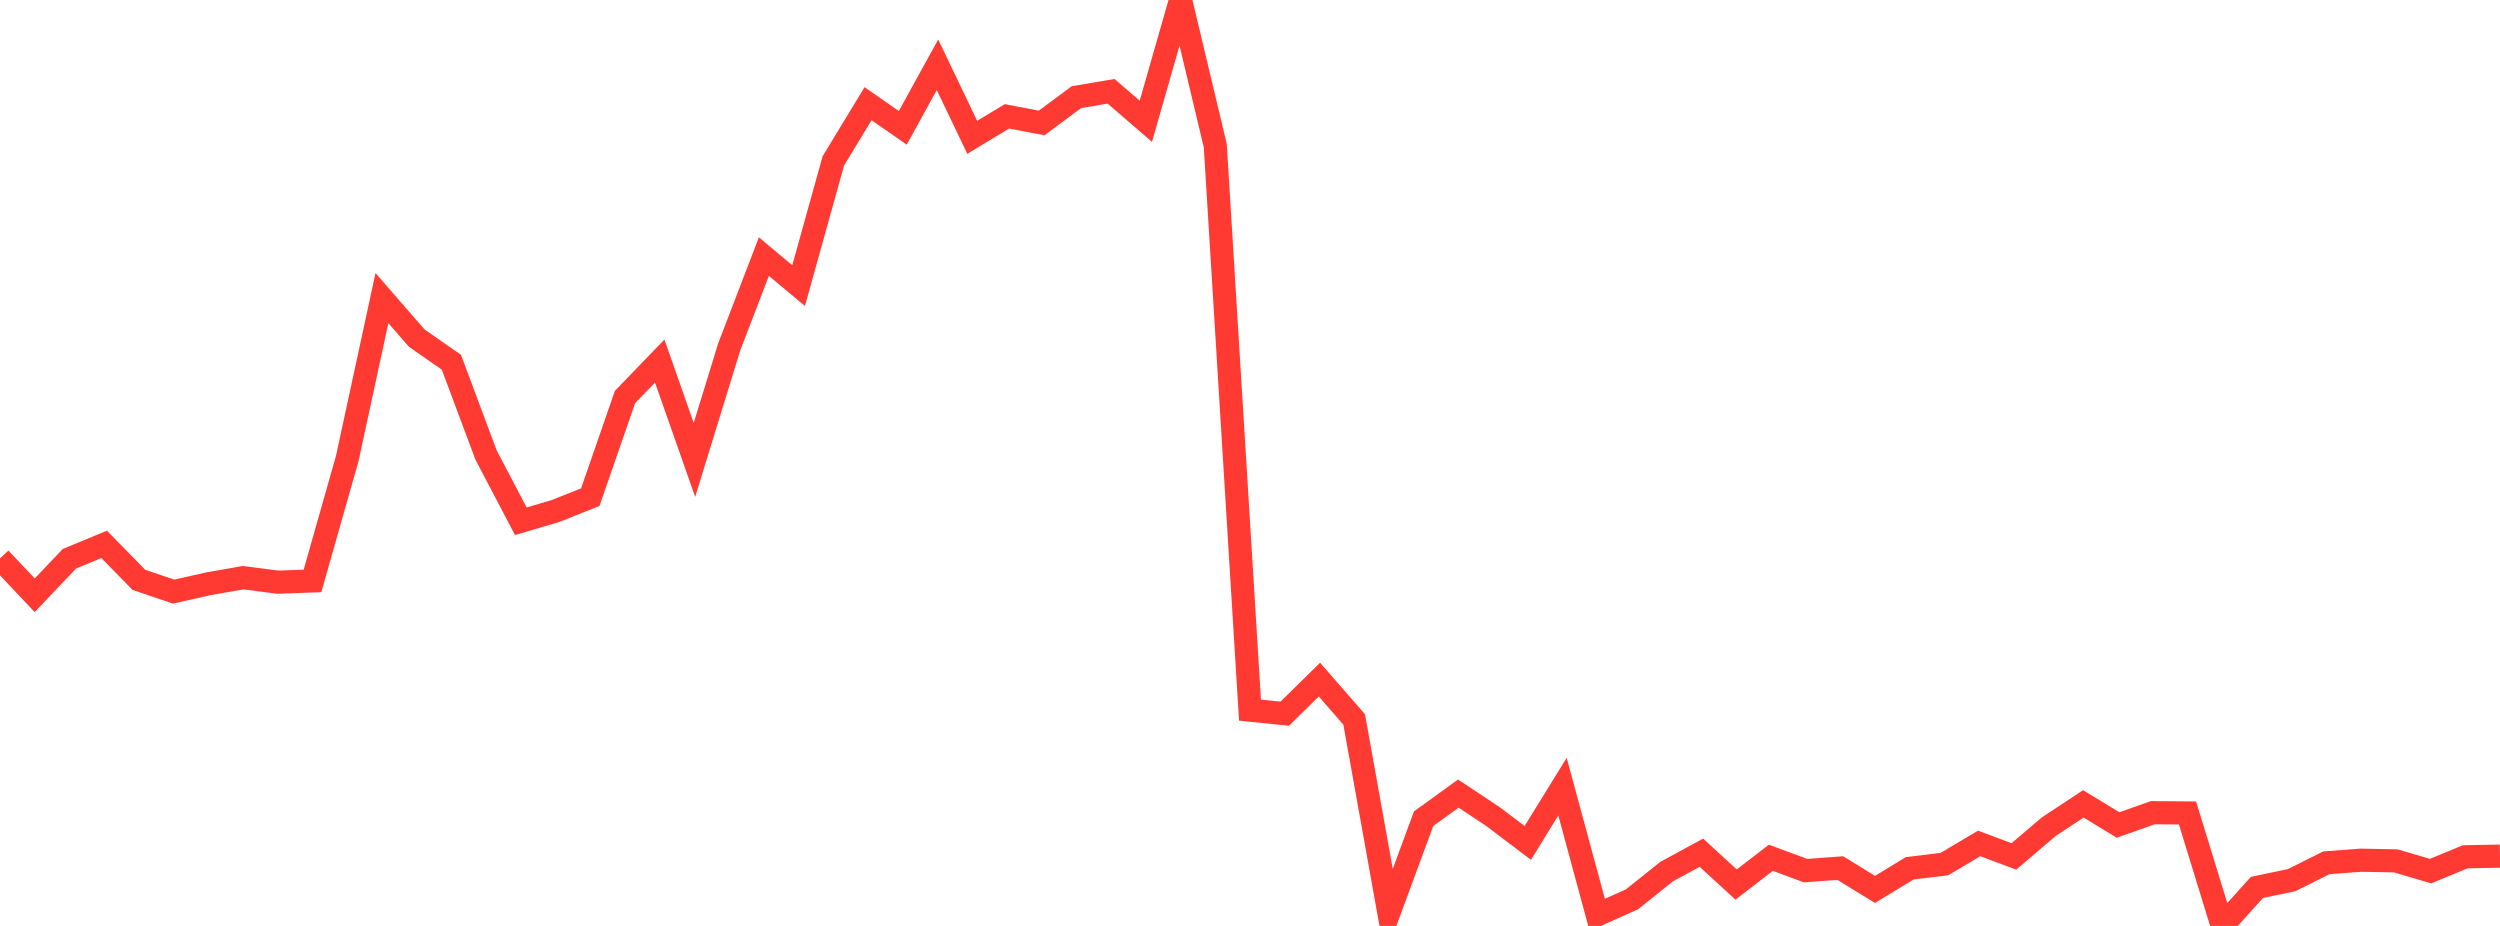 <?xml version="1.0" standalone="no"?>
<!DOCTYPE svg PUBLIC "-//W3C//DTD SVG 1.1//EN" "http://www.w3.org/Graphics/SVG/1.1/DTD/svg11.dtd">

<svg width="135" height="50" viewBox="0 0 135 50" preserveAspectRatio="none" 
  xmlns="http://www.w3.org/2000/svg"
  xmlns:xlink="http://www.w3.org/1999/xlink">


<polyline points="0.0, 30.158 1.875, 32.145 3.75, 30.171 5.625, 29.396 7.5, 31.313 9.375, 31.947 11.25, 31.525 13.125, 31.195 15.0, 31.437 16.875, 31.37 18.75, 24.768 20.625, 16.096 22.5, 18.254 24.375, 19.562 26.25, 24.577 28.125, 28.148 30.0, 27.594 31.875, 26.847 33.75, 21.44 35.625, 19.498 37.5, 24.835 39.375, 18.74 41.25, 13.856 43.125, 15.424 45.0, 8.689 46.875, 5.599 48.75, 6.902 50.625, 3.497 52.5, 7.415 54.375, 6.283 56.25, 6.64 58.125, 5.247 60.0, 4.93 61.875, 6.549 63.75, 0.0 65.625, 7.864 67.5, 38.347 69.375, 38.54 71.25, 36.697 73.125, 38.851 75.0, 49.292 76.875, 44.211 78.75, 42.854 80.625, 44.098 82.5, 45.517 84.375, 42.478 86.25, 49.402 88.125, 48.566 90.0, 47.065 91.875, 46.046 93.75, 47.766 95.625, 46.319 97.5, 47.015 99.375, 46.876 101.25, 48.029 103.125, 46.889 105.0, 46.66 106.875, 45.545 108.75, 46.248 110.625, 44.647 112.5, 43.409 114.375, 44.55 116.25, 43.886 118.125, 43.9 120.0, 50.0 121.875, 47.92 123.75, 47.528 125.625, 46.591 127.5, 46.451 129.375, 46.487 131.25, 47.041 133.125, 46.265 135.0, 46.232" fill="none" stroke="#ff3a33" stroke-width="1.25"/>

</svg>